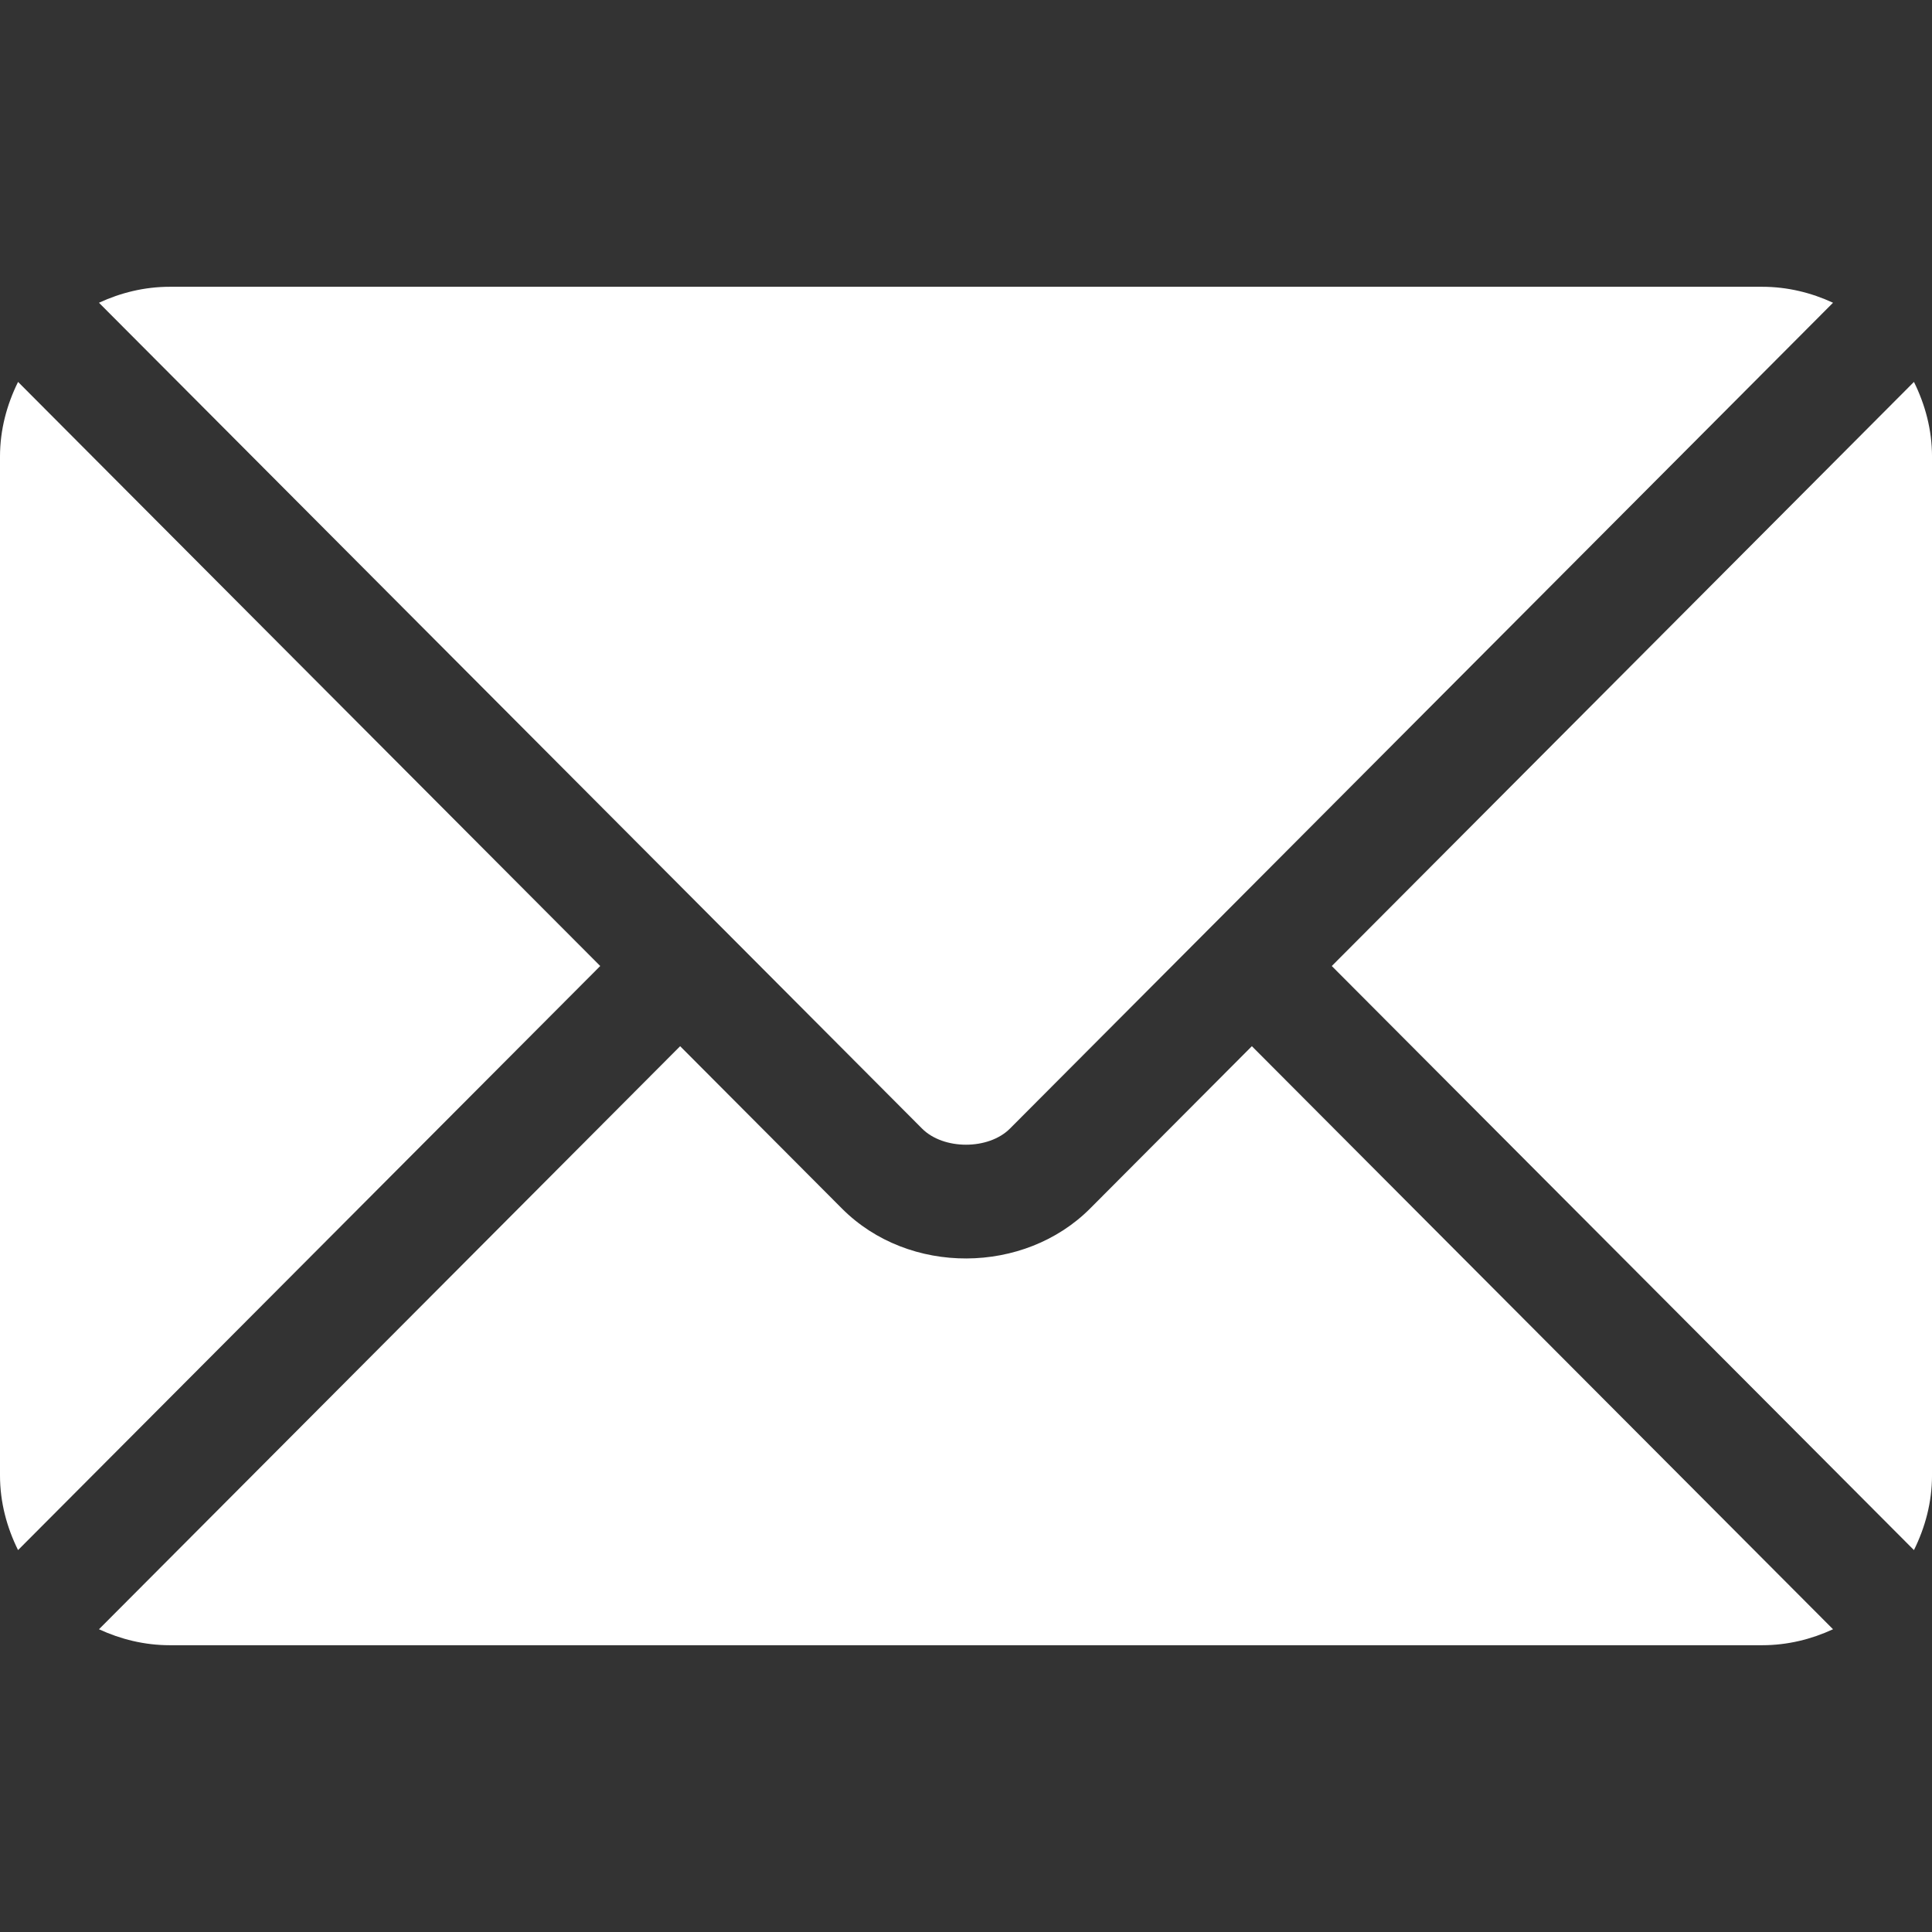 <?xml version="1.0" encoding="UTF-8"?> <svg xmlns="http://www.w3.org/2000/svg" width="140" height="140" viewBox="0 0 140 140" fill="none"><rect x="0" y="0" width="140" height="140" fill="#333333" stroke="none"/> <g clip-path="url(#clip0_397_227)"> <path d="M90.715 75.811L78.99 87.576C74.235 92.347 65.869 92.45 61.011 87.576L49.286 75.811L7.172 118.062C8.739 118.786 10.468 119.219 12.305 119.219H127.696C129.533 119.219 131.261 118.787 132.828 118.062L90.715 75.811Z" fill="white"></path> <path d="M127.695 20.781H12.305C10.467 20.781 8.739 21.214 7.172 21.939L52.173 67.09C52.176 67.093 52.18 67.093 52.183 67.096C52.186 67.099 52.187 67.103 52.187 67.103L66.819 81.784C68.373 83.338 71.628 83.338 73.182 81.784L87.811 67.106C87.811 67.106 87.815 67.099 87.818 67.096C87.818 67.096 87.825 67.093 87.828 67.09L132.828 21.938C131.261 21.213 129.533 20.781 127.695 20.781Z" fill="white"></path> <path d="M1.309 27.675C0.498 29.315 0 31.136 0 33.086V106.914C0 108.864 0.497 110.685 1.308 112.325L43.495 70.001L1.309 27.675Z" fill="white"></path> <path d="M138.692 27.675L96.506 70.002L138.692 112.326C139.503 110.686 140.001 108.865 140.001 106.914V33.086C140.001 31.135 139.503 29.315 138.692 27.675Z" fill="white"></path> </g> <defs> <clipPath id="clip0_397_227"> <rect width="35" height="35" fill="white" transform="scale(4)"></rect> </clipPath> </defs> </svg> 